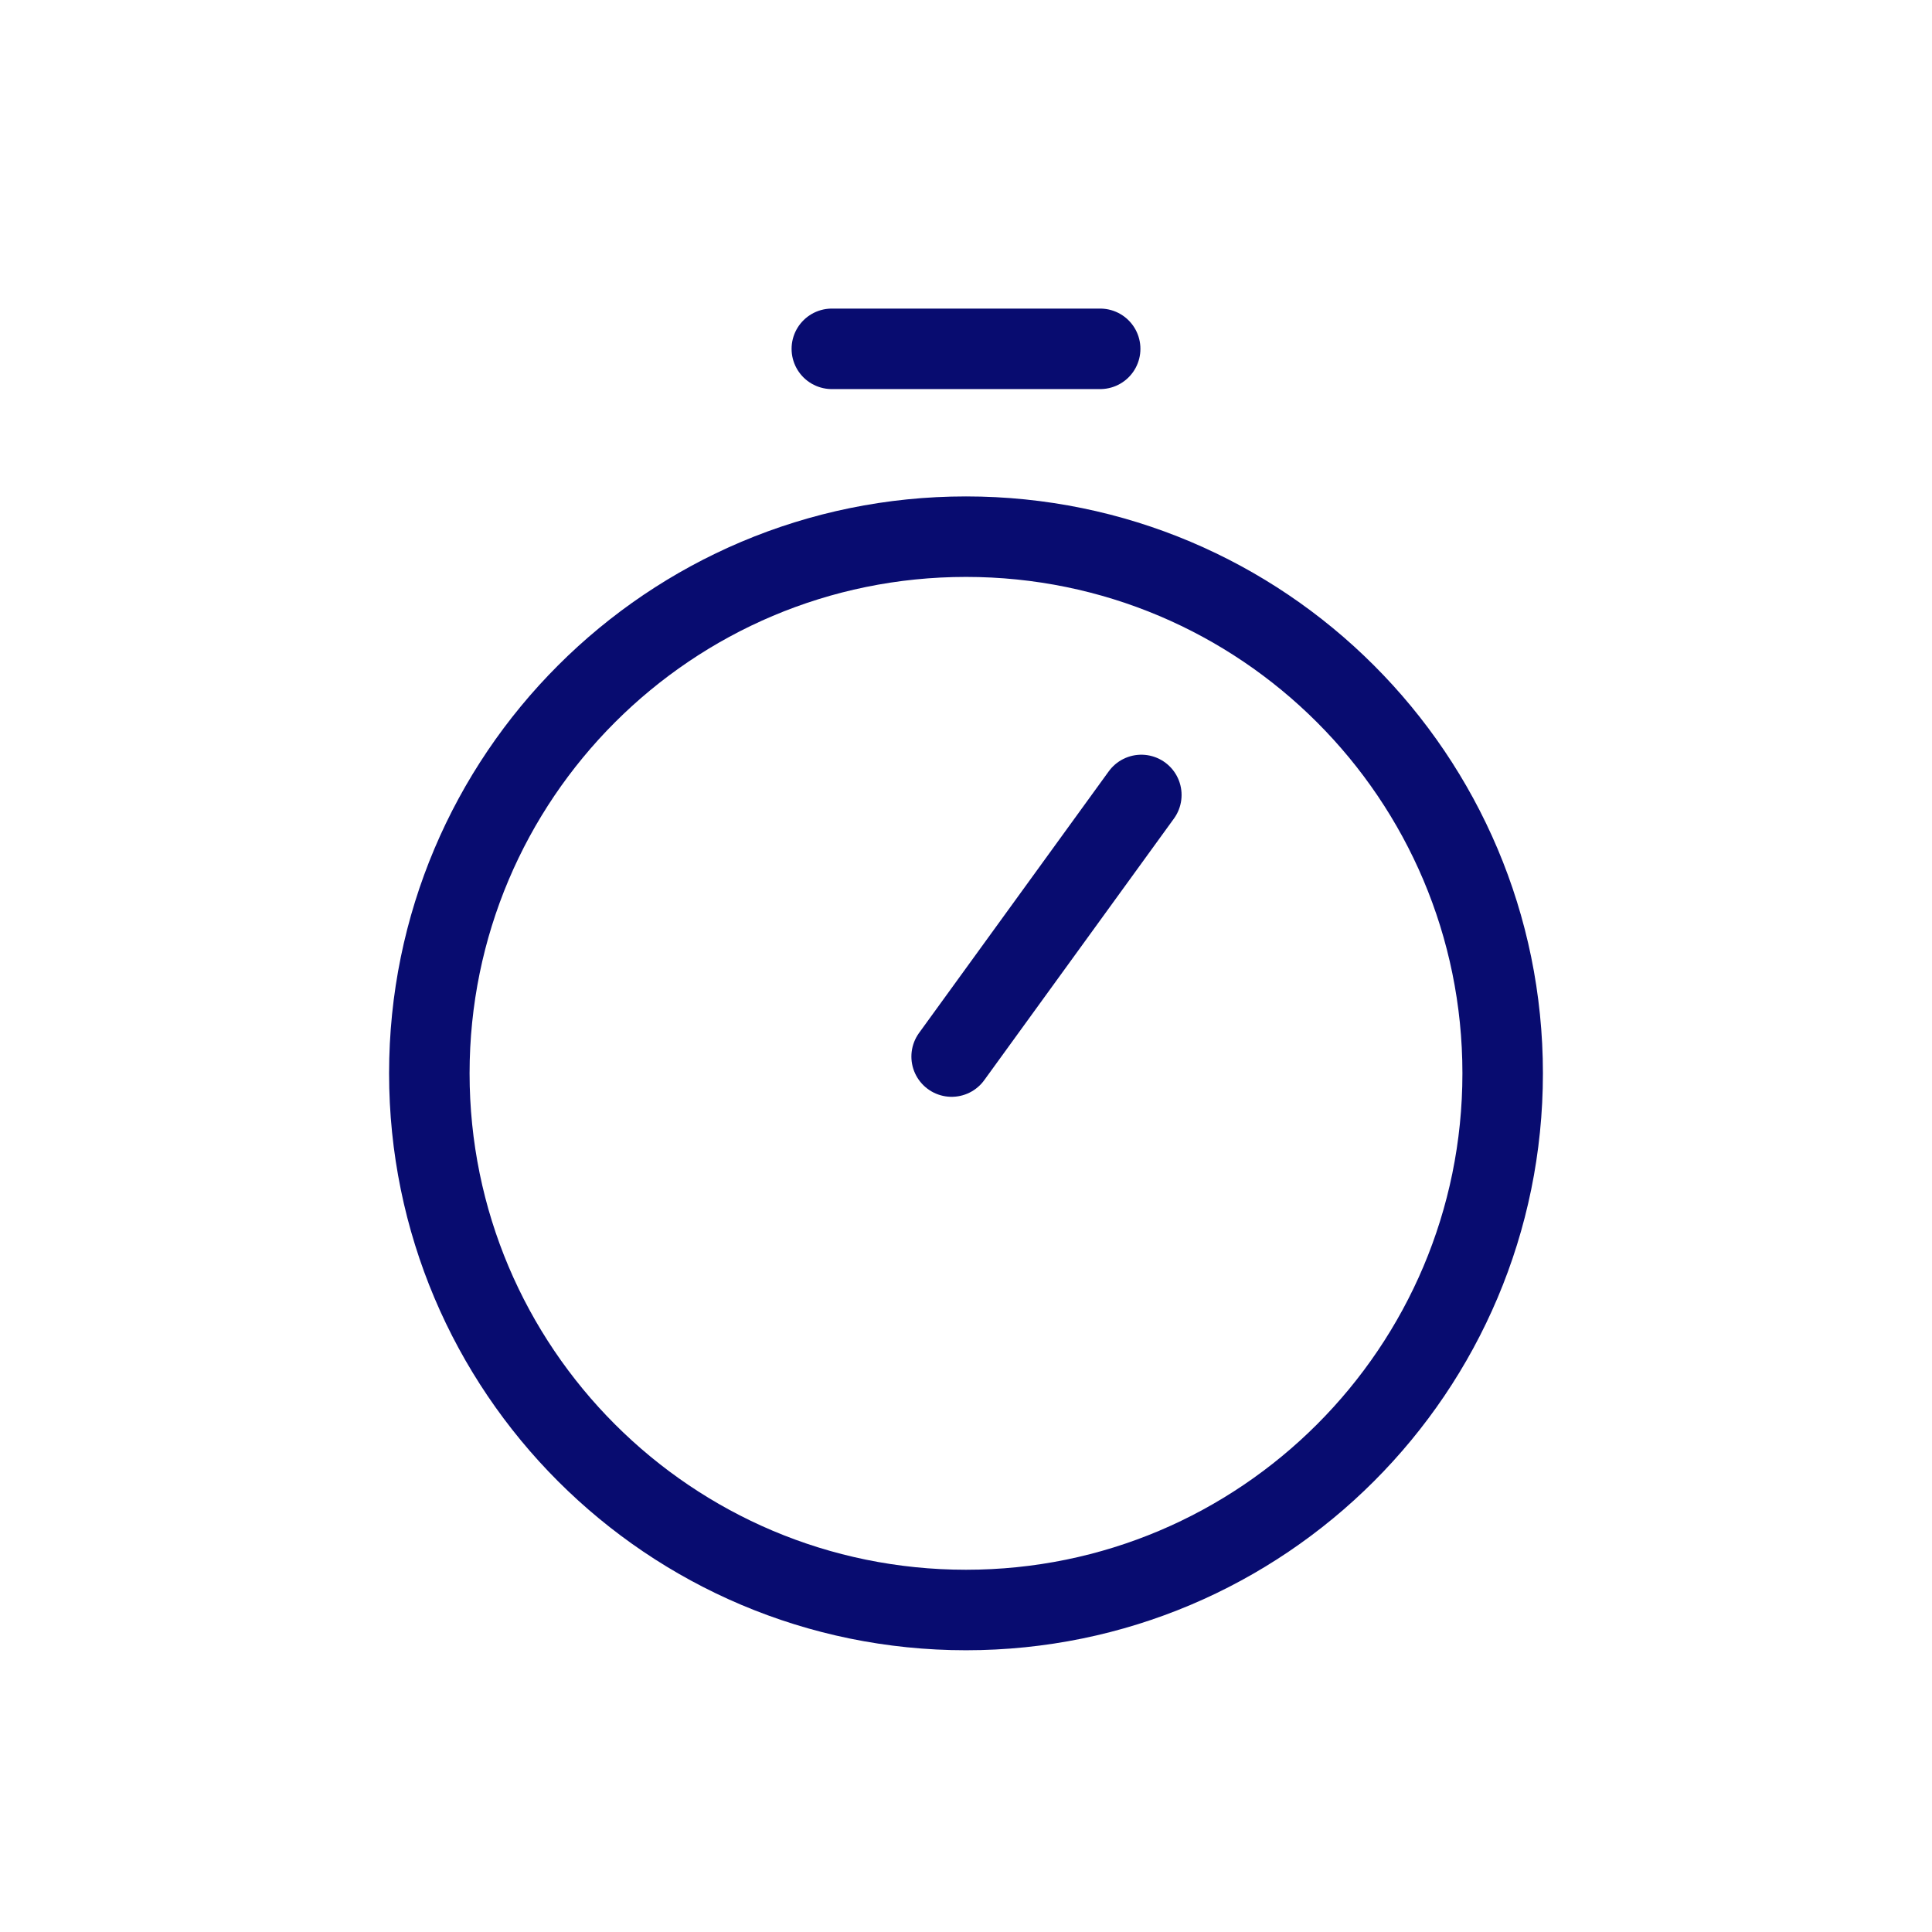 <svg width="72" height="72" viewBox="0 0 72 72" fill="none" xmlns="http://www.w3.org/2000/svg">
<path d="M31 13H41" stroke="#080C70" stroke-width="3" stroke-linecap="round" stroke-linejoin="round"/>
<path d="M36 60C47.046 60 56 51.046 56 40C56 28.954 47.046 20 36 20C24.954 20 16 28.954 16 40C16 51.046 24.954 60 36 60Z" stroke="#080C70" stroke-width="3" stroke-linecap="round" stroke-linejoin="round"/>
<path d="M35.465 39.375L42.534 29.626" stroke="#080C70" stroke-width="3" stroke-linecap="round" stroke-linejoin="round"/>
</svg>
